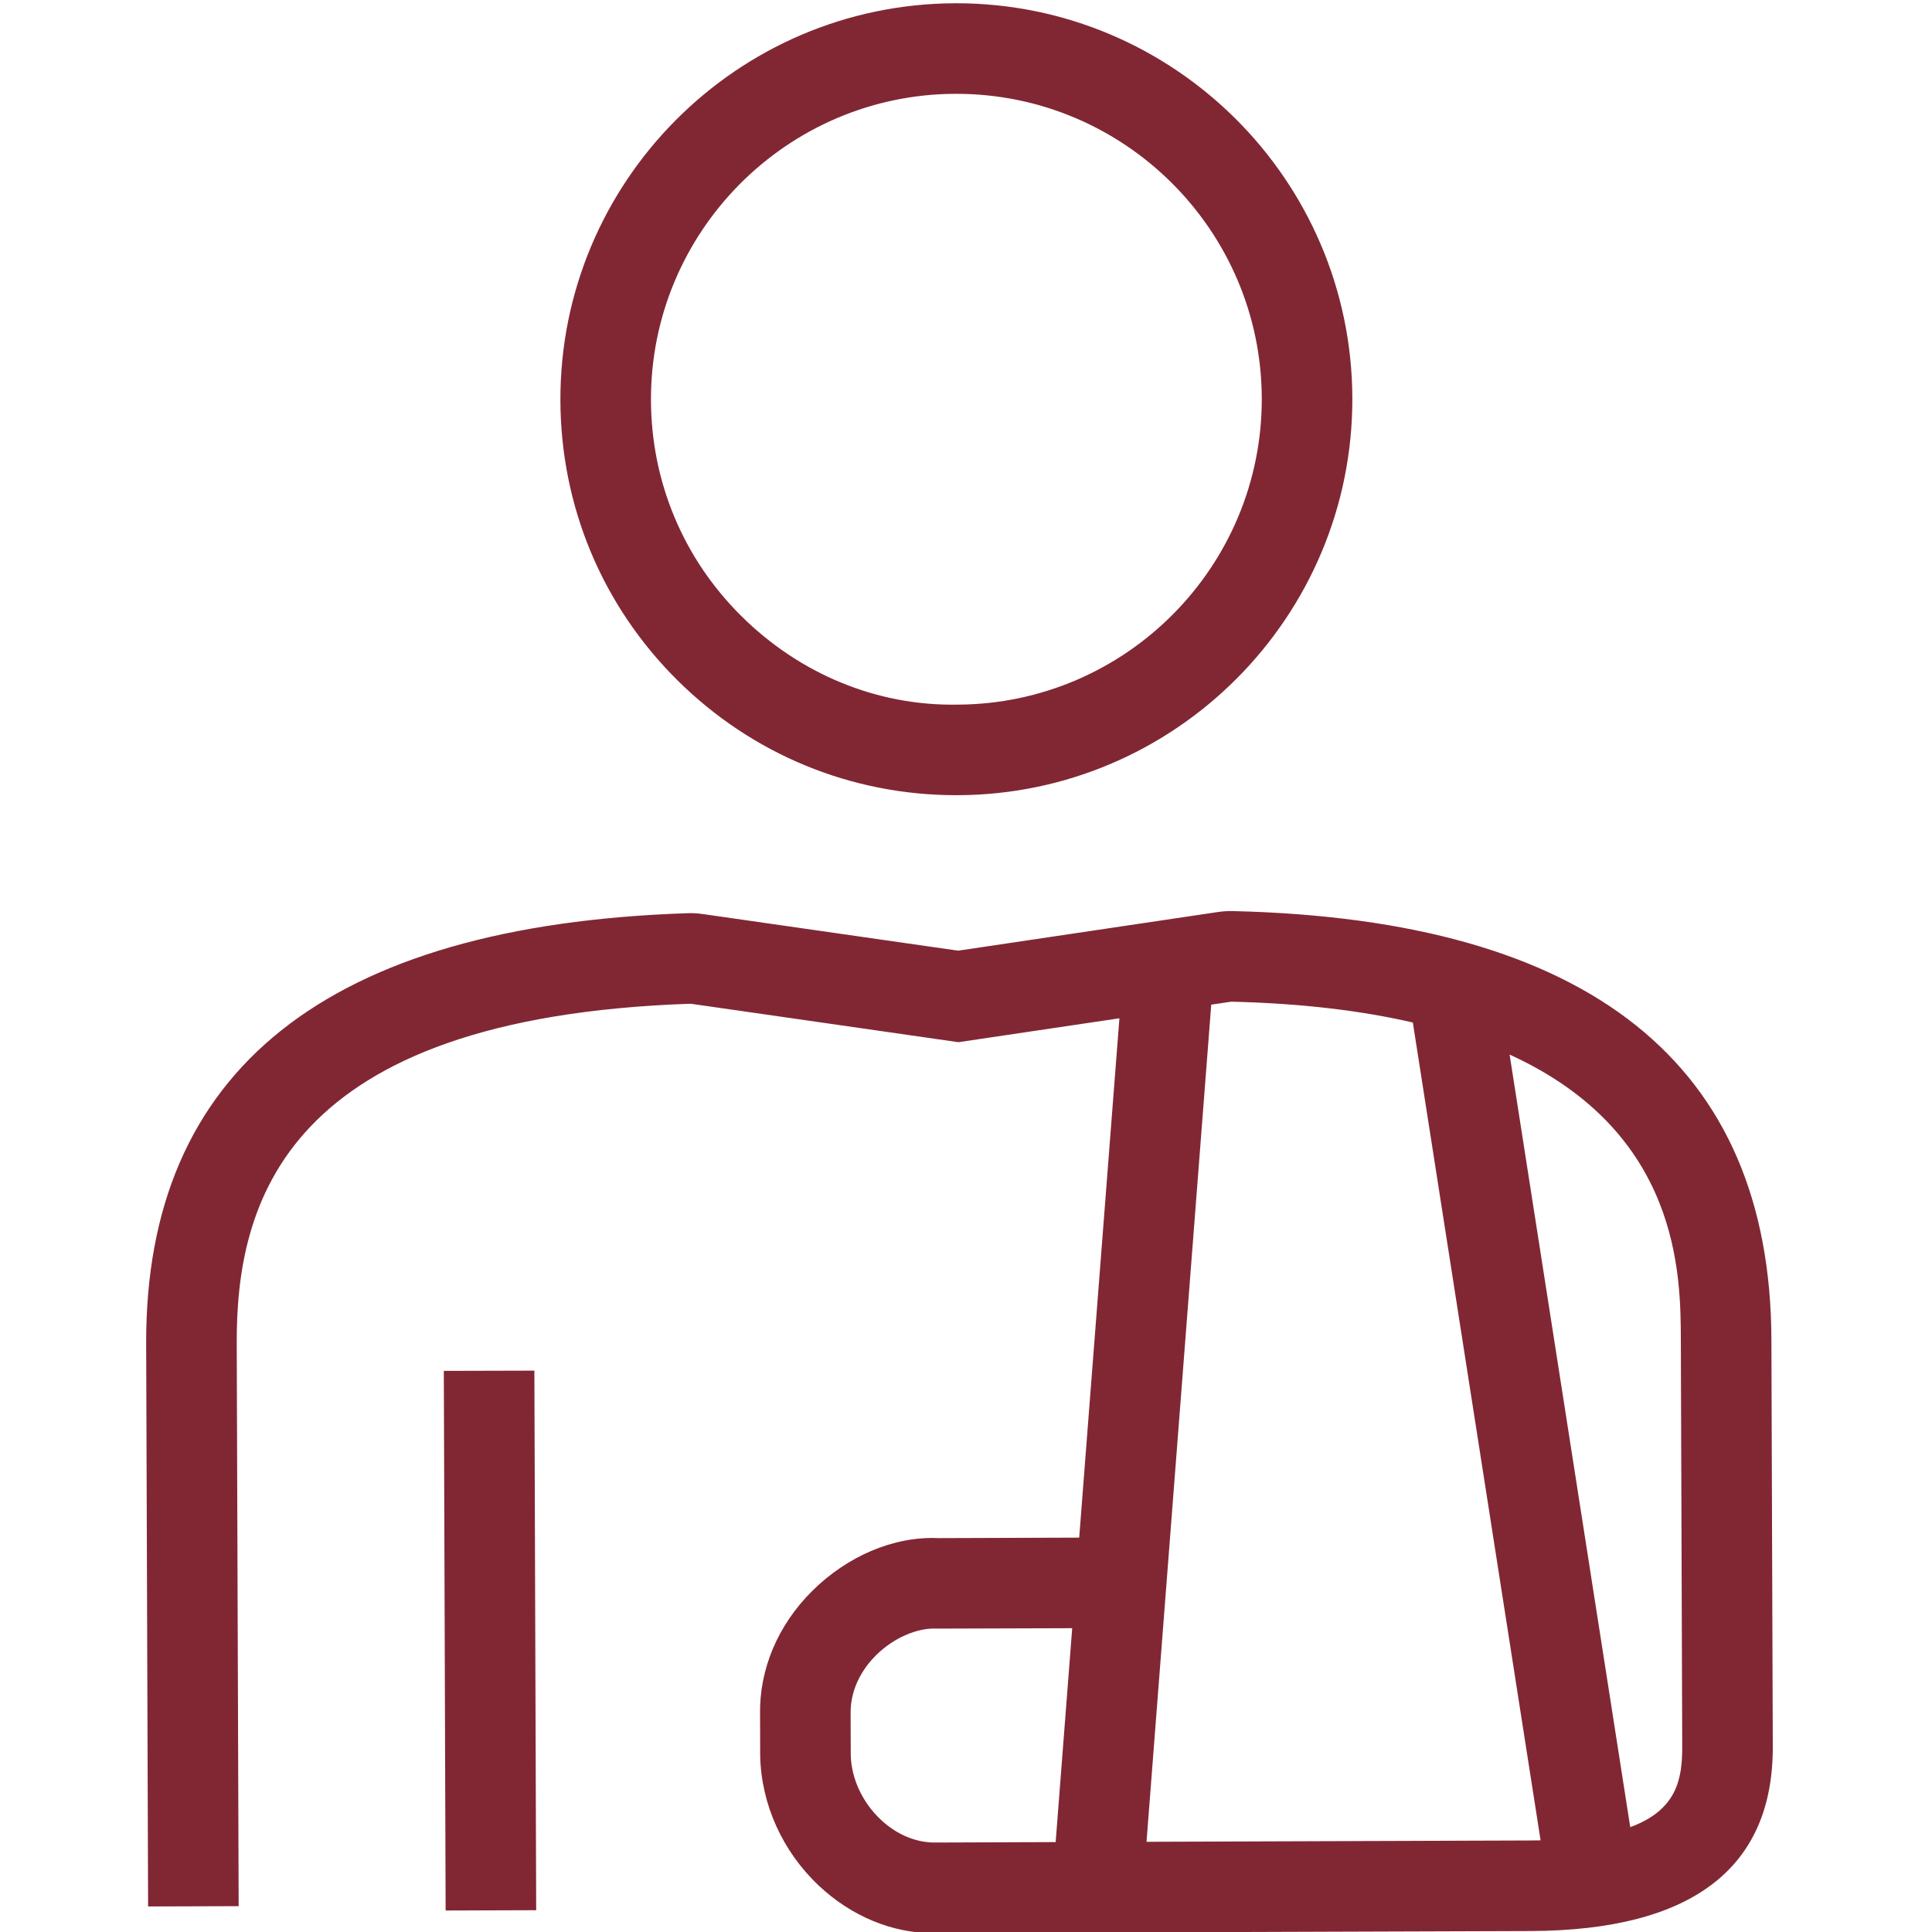 <?xml version="1.0" encoding="UTF-8"?>
<svg width="32px" height="32px" viewBox="0 0 32 32" version="1.1" xmlns="http://www.w3.org/2000/svg" xmlns:xlink="http://www.w3.org/1999/xlink">
    <title>Coverage Options/Workers Comp/32px - Workers Comp</title>
    <g id="Coverage-Options/Workers-Comp/32px---Workers-Comp" stroke="none" stroke-width="1" fill="none" fill-rule="evenodd">
        <path d="M20.441,15.091 C26.328,15.234 29.325,17.621 29.34,22.186 L29.363,28.929 C29.369,30.947 28.018,31.975 25.345,31.984 L15.555,32.017 C15.522,32.019 15.49,32.019 15.457,32.019 C14.781,32.019 14.103,31.742 13.56,31.23 C12.961,30.666 12.608,29.884 12.591,29.083 L12.589,28.407 C12.573,27.653 12.881,26.918 13.455,26.349 C14.028,25.781 14.795,25.443 15.54,25.476 L17.875,25.468 L18.541,16.866 L15.875,17.262 L11.441,16.625 C4.684,16.852 3.914,19.943 3.921,22.248 L3.953,31.572 L2.453,31.577 L2.421,22.253 C2.407,17.724 5.419,15.326 11.376,15.126 C11.457,15.121 11.557,15.127 11.652,15.141 L15.871,15.746 L20.152,15.109 C20.246,15.094 20.346,15.087 20.441,15.091 Z M8.851,22.702 L8.881,31.639 L7.381,31.644 L7.351,22.706 L8.851,22.702 Z M17.759,26.968 L15.521,26.975 C15.187,26.957 14.794,27.134 14.511,27.415 C14.349,27.575 14.079,27.915 14.089,28.389 L14.091,29.065 C14.099,29.453 14.28,29.849 14.588,30.139 C14.862,30.396 15.189,30.528 15.523,30.518 L17.485,30.511 L17.759,26.968 Z M20.394,16.591 L20.062,16.64 L18.99,30.506 L25.34,30.484 L25.517,30.482 L23.401,16.936 C22.566,16.743 21.574,16.619 20.394,16.591 Z M25.004,17.467 L27.002,30.263 C27.777,29.979 27.864,29.461 27.863,28.934 L27.84,22.191 C27.836,21.118 27.829,18.756 25.004,17.467 Z M15.84,1.554 L15.823,1.554 C13.035,1.563 10.773,3.84 10.782,6.629 C10.786,7.98 11.317,9.249 12.276,10.201 C13.234,11.153 14.509,11.694 15.857,11.671 C18.646,11.661 20.907,9.385 20.899,6.596 C20.889,3.812 18.621,1.554 15.84,1.554 L15.84,1.554 Z M15.84,13.171 C14.096,13.171 12.456,12.494 11.218,11.265 C9.975,10.031 9.288,8.386 9.282,6.634 C9.27,3.018 12.203,0.066 15.819,0.054 L15.84,0.054 C19.446,0.054 22.386,2.982 22.399,6.591 C22.41,10.207 19.478,13.158 15.862,13.171 L15.84,13.171 Z" id="🎨-Color" fill="#812733" fill-rule="nonzero"></path>
    </g>
</svg>